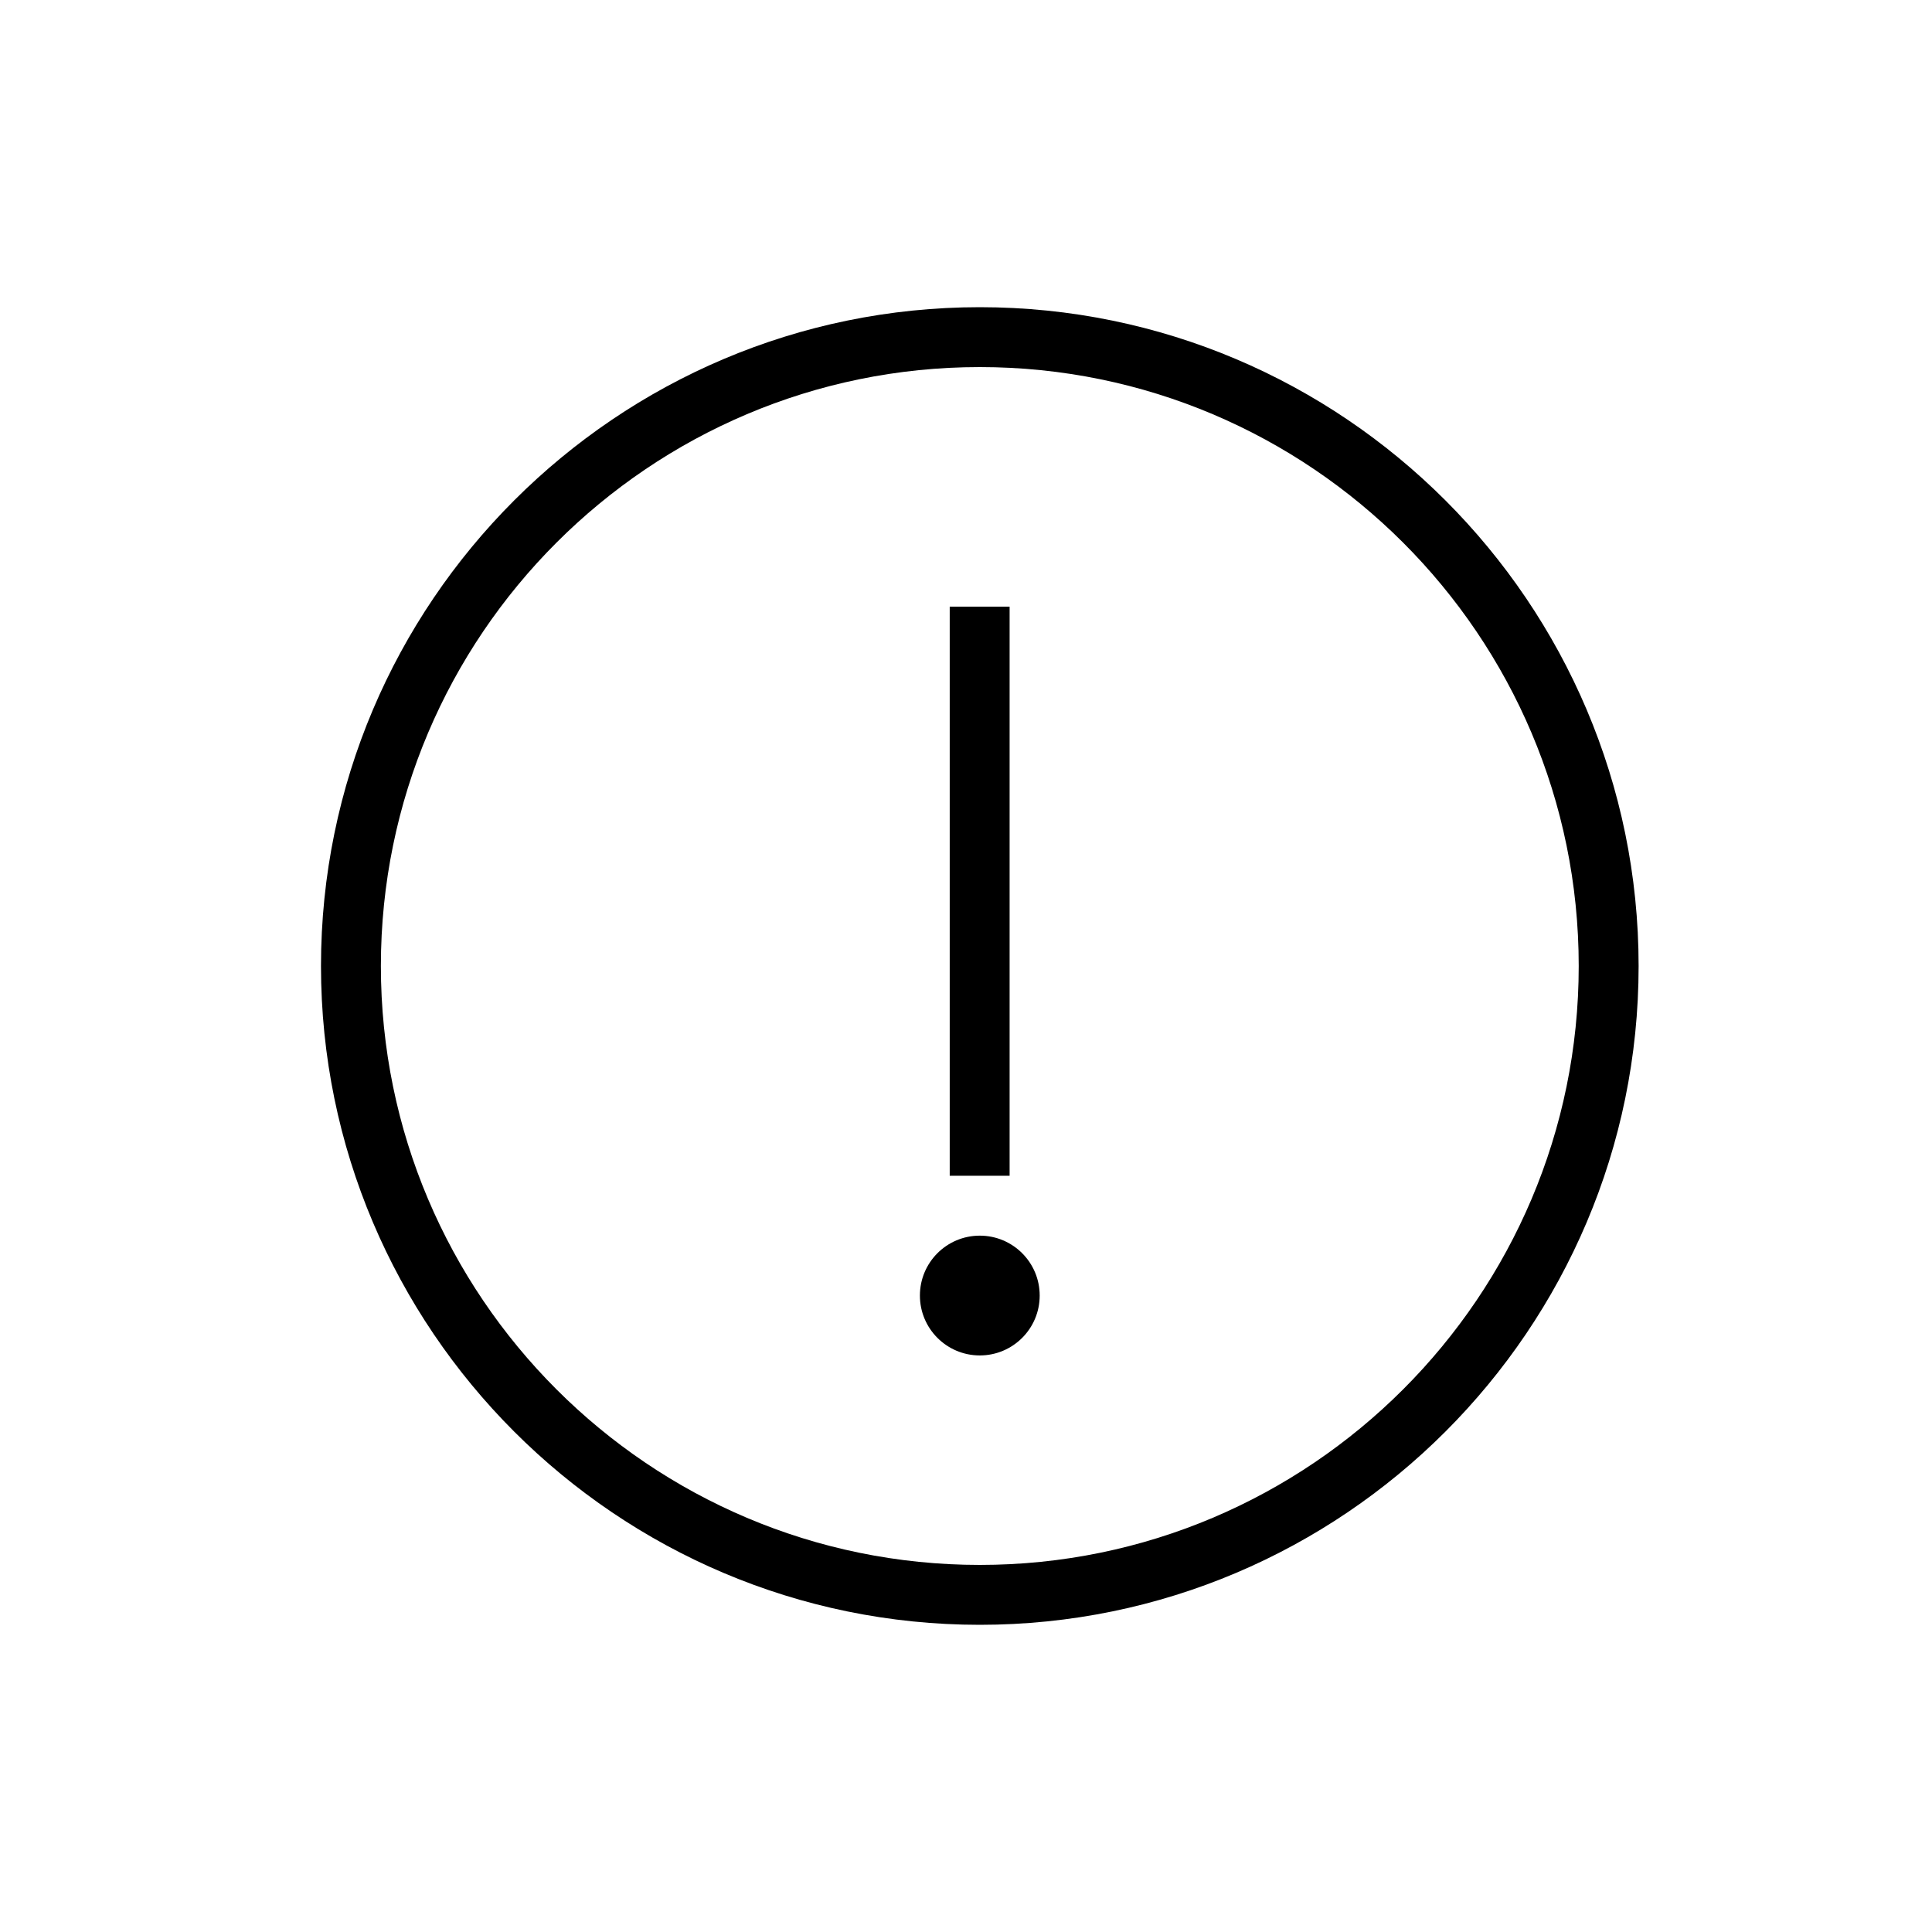 <?xml version="1.0" encoding="UTF-8"?><svg xmlns="http://www.w3.org/2000/svg" id="Ebene_8" data-name="Ebene 8" viewBox="0 0 70 70"><path d="M35.5,58.87c-13.16,0-23.87-10.71-23.87-23.87s10.71-23.87,23.87-23.87,23.87,10.71,23.87,23.87-10.71,23.87-23.87,23.87ZM35.5,13.3c-11.97,0-21.7,9.73-21.7,21.7s9.73,21.7,21.7,21.7,21.7-9.73,21.7-21.7-9.73-21.7-21.7-21.7Z"/><rect x="34.41" y="21.98" width="2.17" height="20.62"/><g><circle cx="35.5" cy="46.94" r="1.09"/><circle cx="35.5" cy="46.94" r="2.17"/></g></svg>